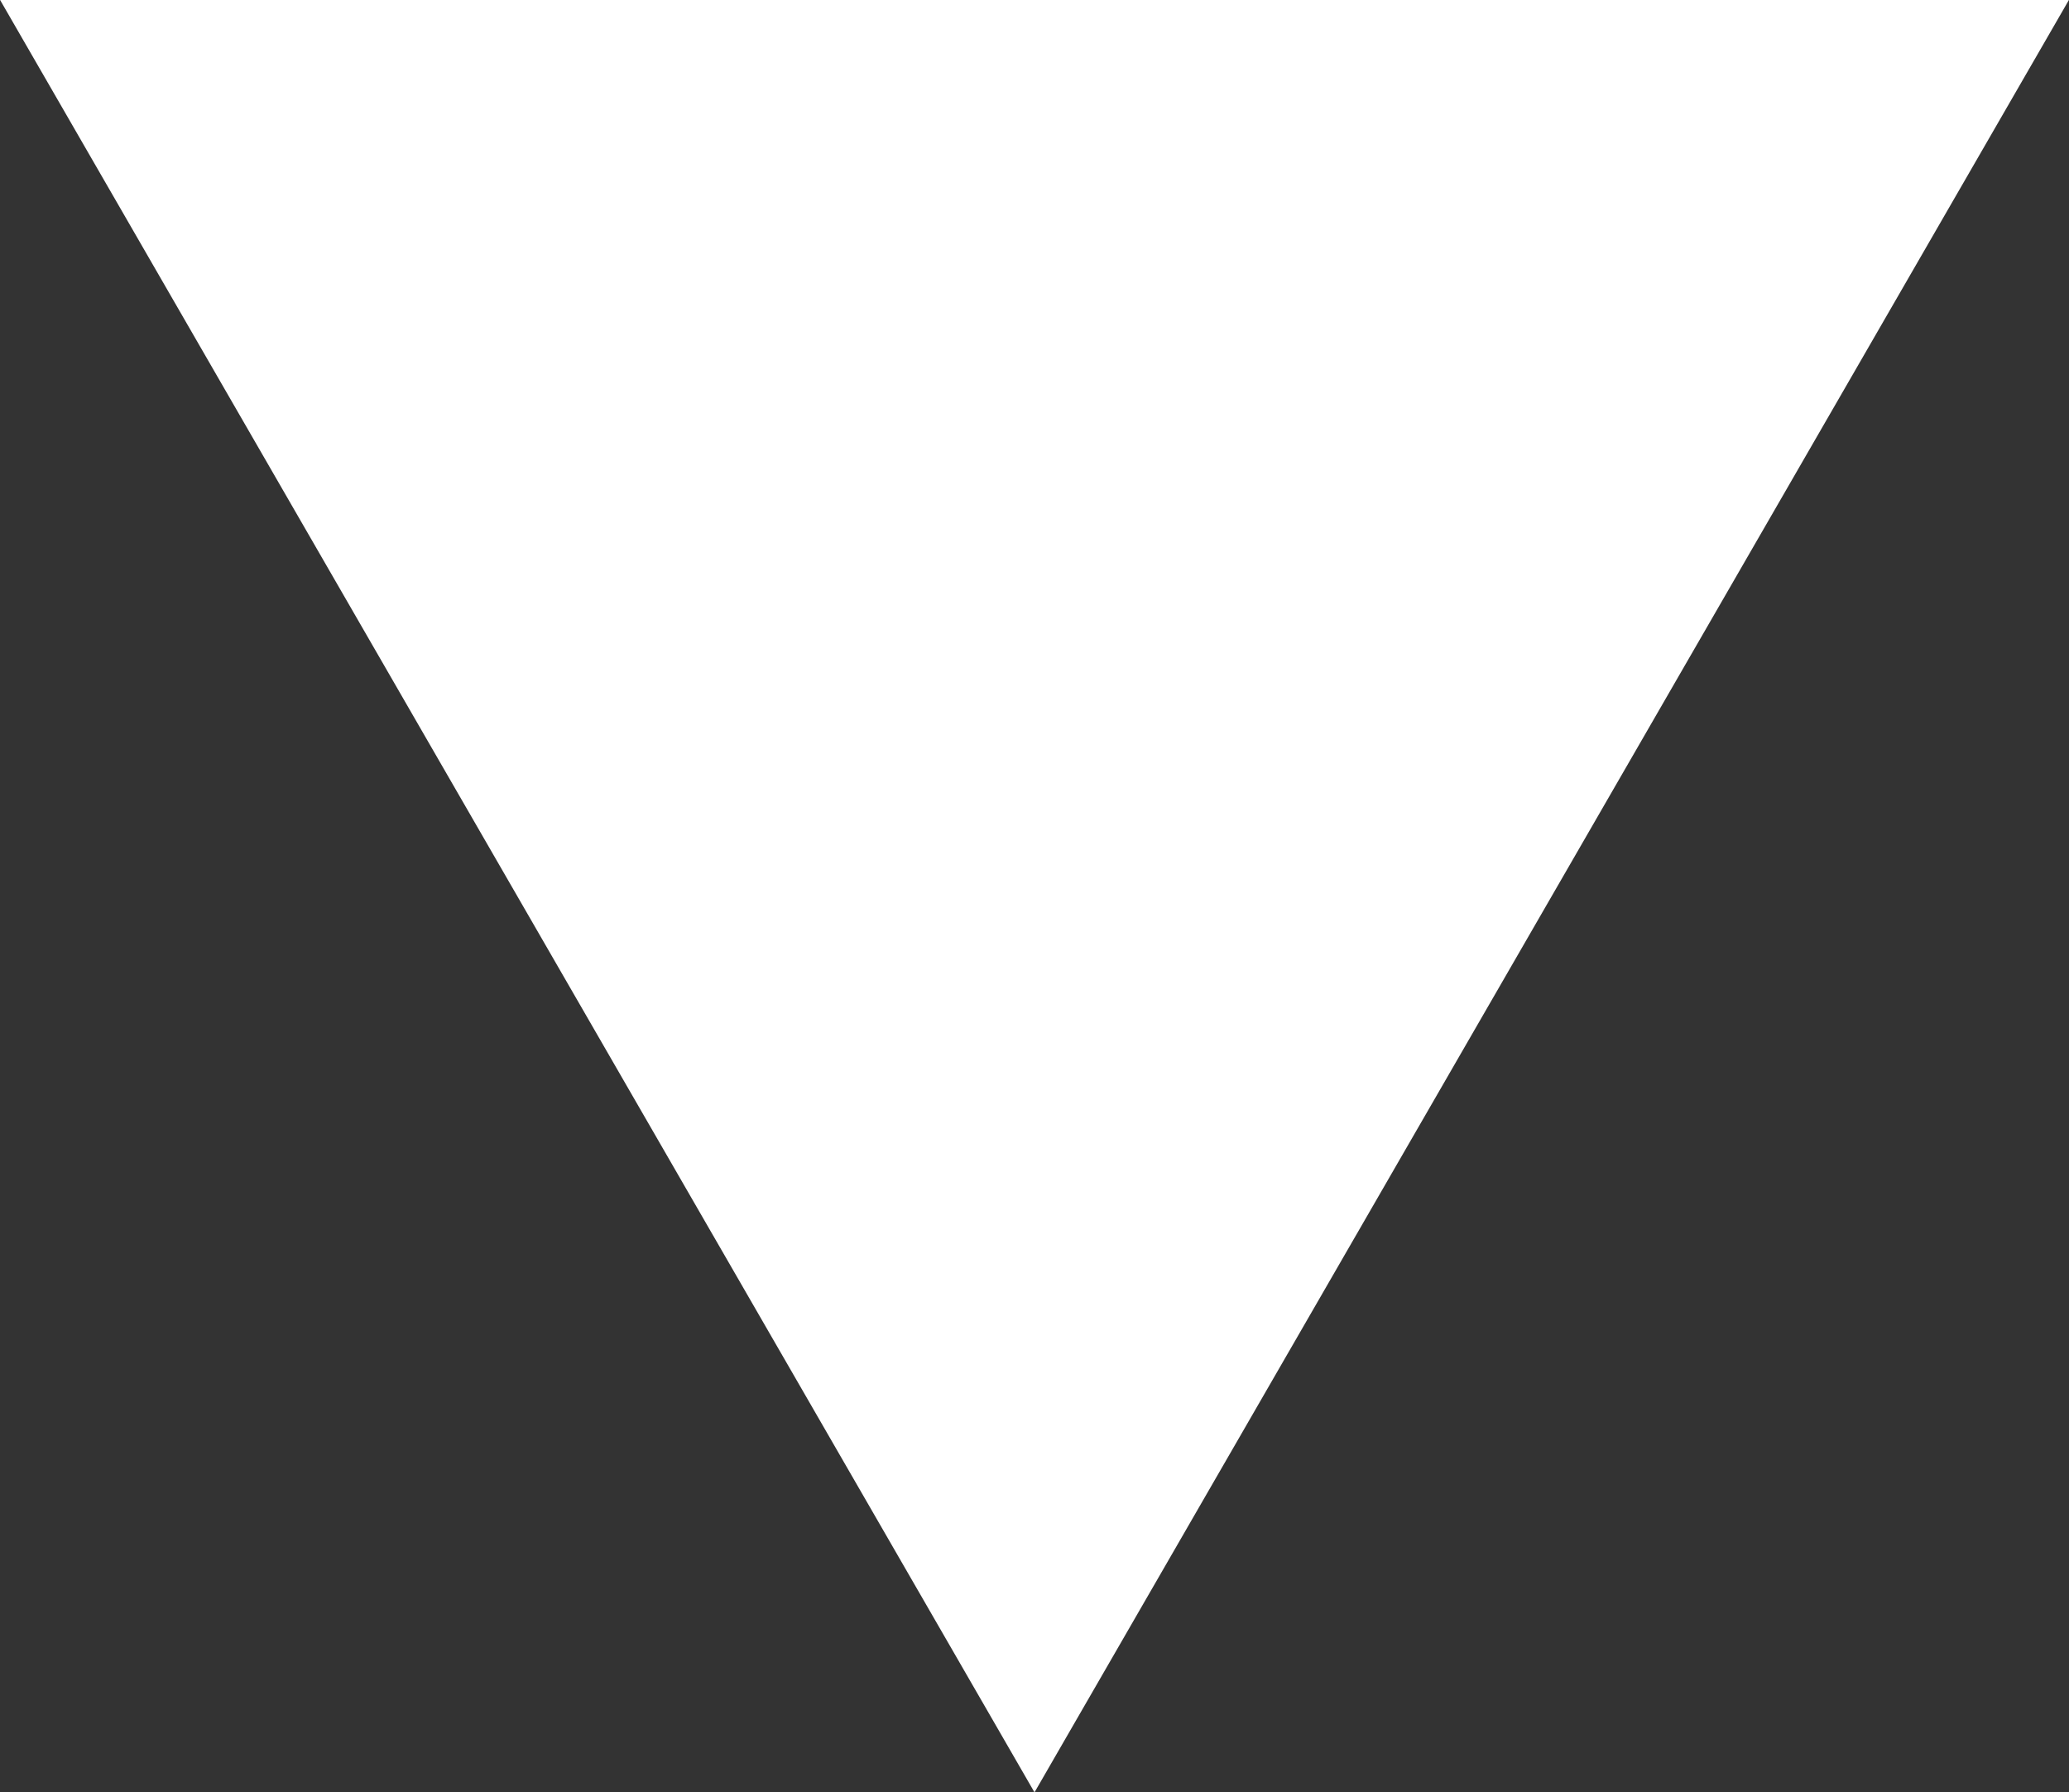<svg xmlns="http://www.w3.org/2000/svg" viewBox="0 0 42.66 36.95"><rect x="0" y="0" width="42.66" height="36.95" fill="#333333" stroke="none"/><defs><style>.cls-1{fill:#fff;stroke:#fff;stroke-miterlimit:10;stroke-width:3px;}</style></defs><title>pfeil_w</title><g id="Layer_2" data-name="Layer 2"><g id="Layer_1-2" data-name="Layer 1"><polygon class="cls-1" points="21.33 33.95 40.06 1.5 2.6 1.5 21.33 33.95"/></g></g></svg>